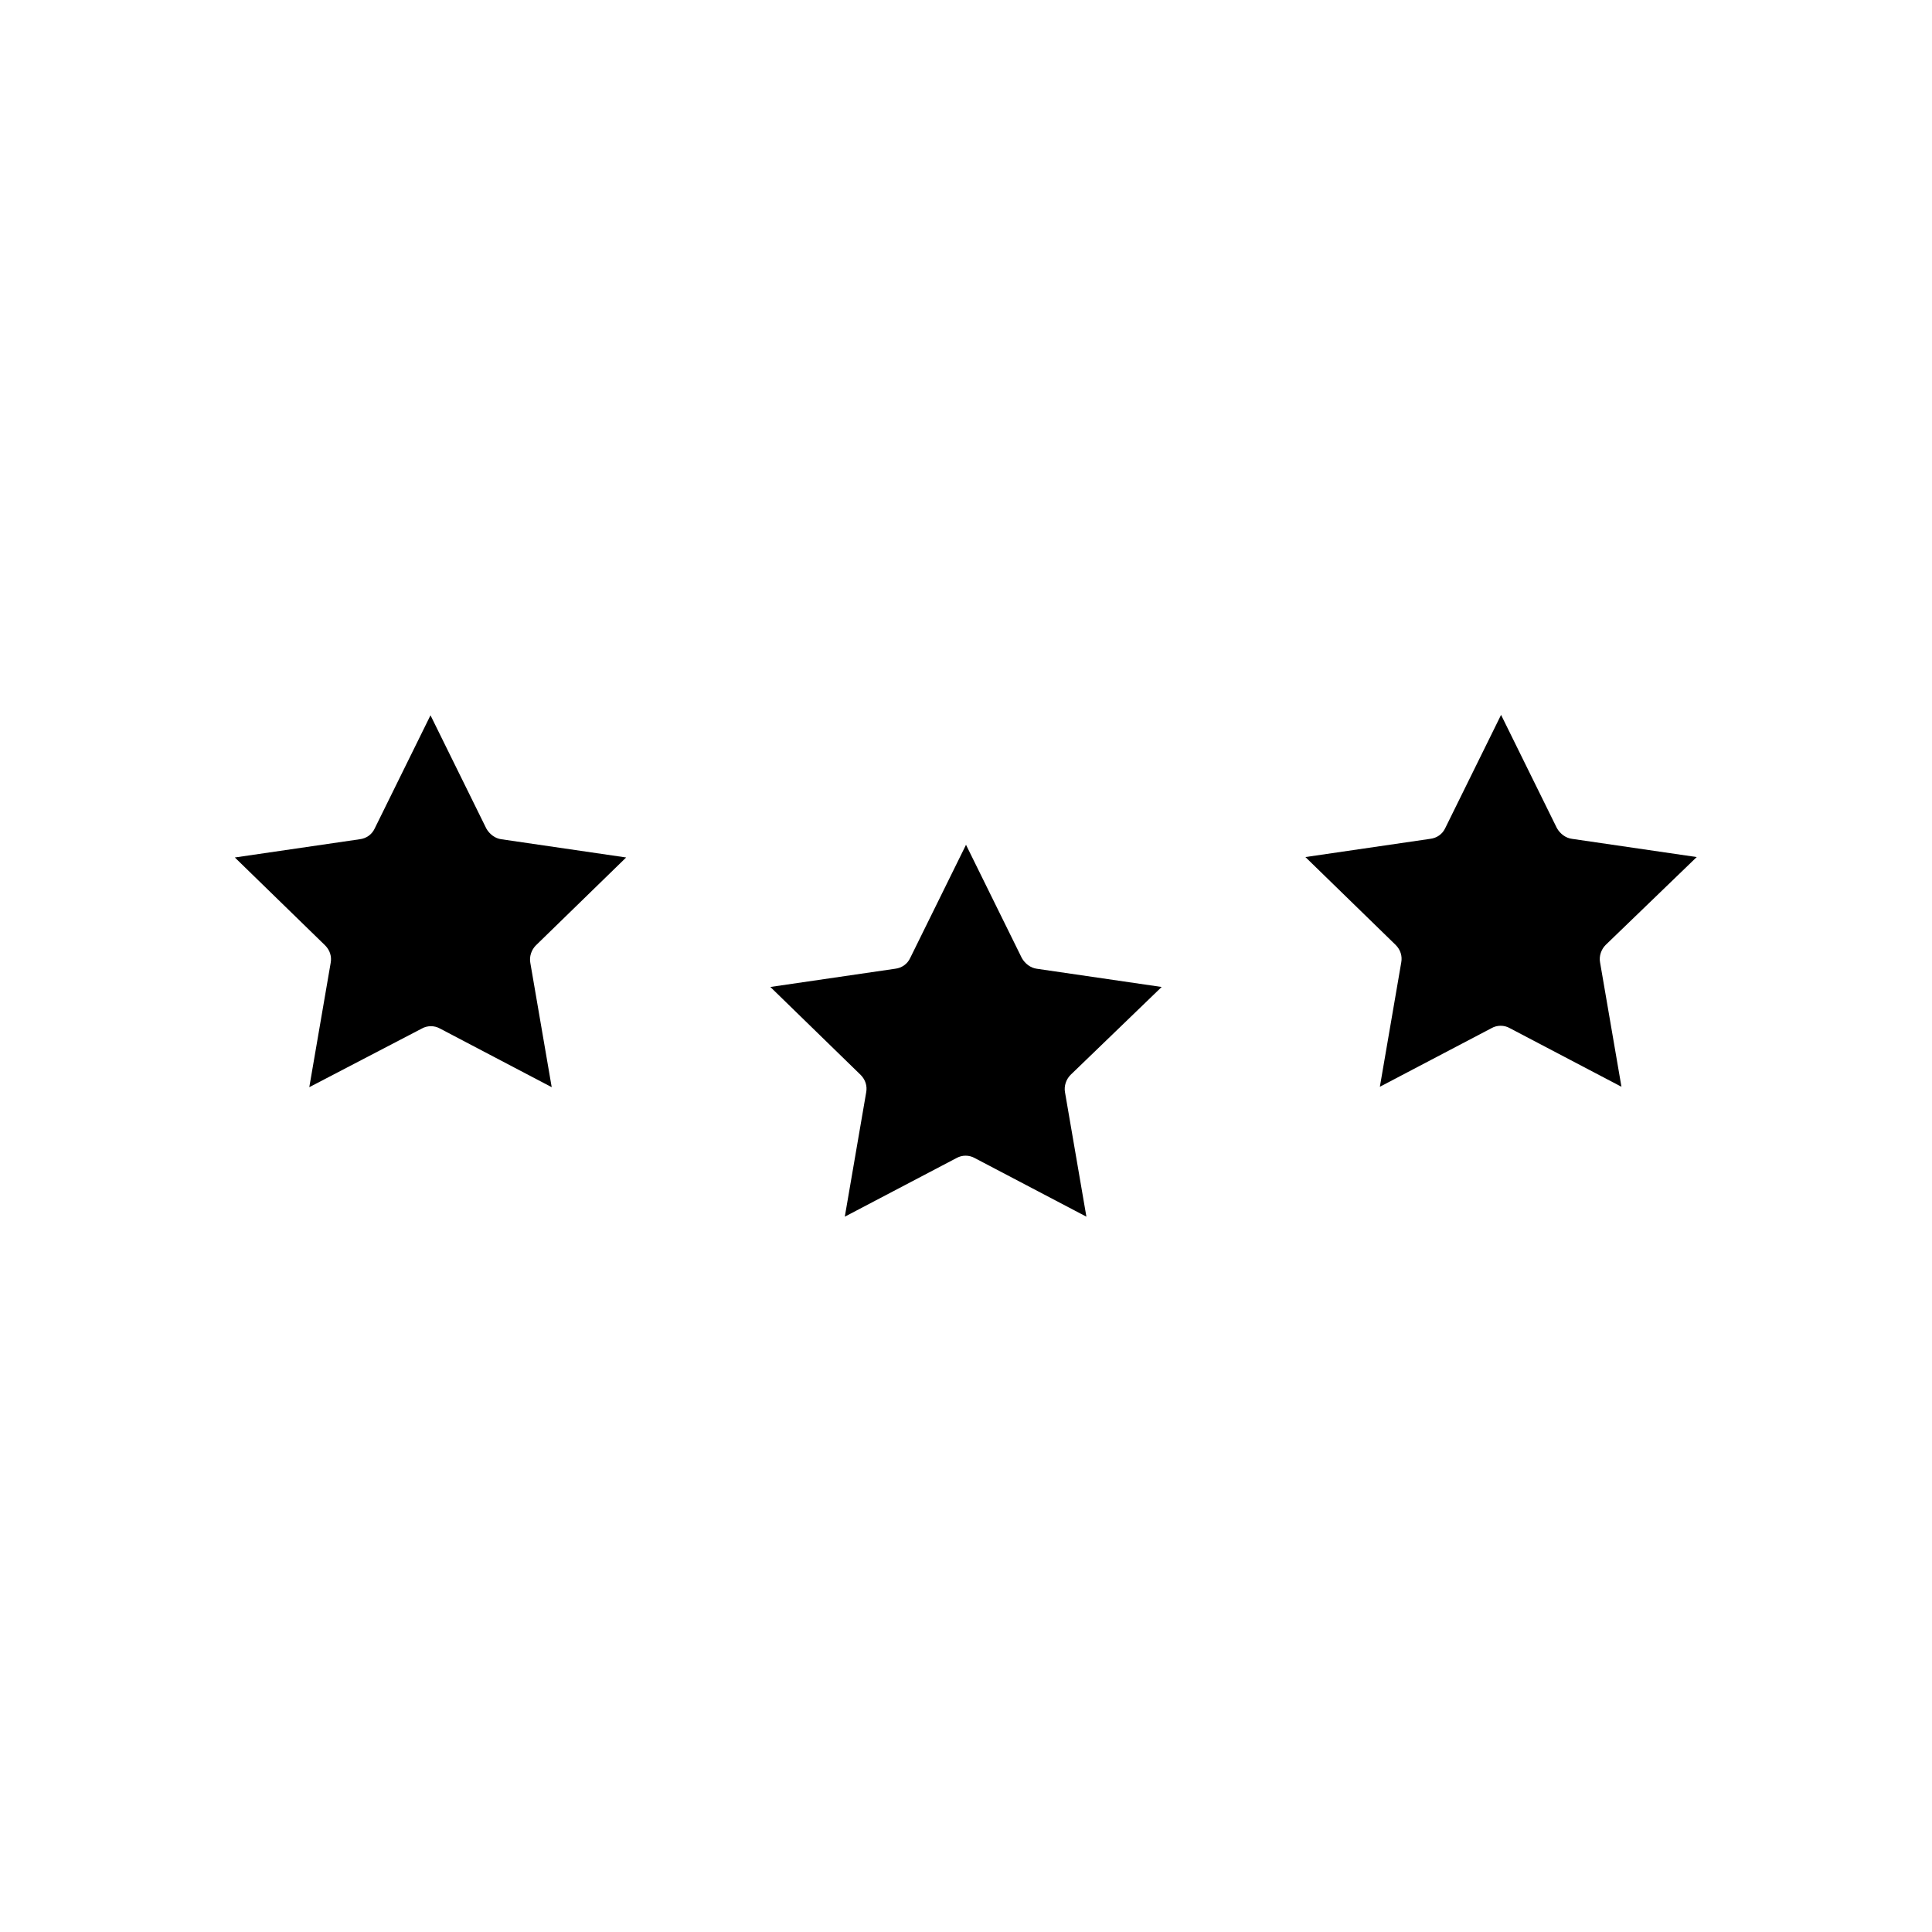 <?xml version="1.0" encoding="UTF-8"?>
<!-- Uploaded to: SVG Repo, www.svgrepo.com, Generator: SVG Repo Mixer Tools -->
<svg fill="#000000" width="800px" height="800px" version="1.1" viewBox="144 144 512 512" xmlns="http://www.w3.org/2000/svg">
 <g>
  <path d="m593.65 371.13-33.062-4.828c-1.68-0.211-3.148-1.363-3.988-2.832l-14.801-30.02-14.801 30.02c-0.734 1.574-2.203 2.625-3.988 2.832l-33.062 4.828 23.93 23.301c1.258 1.258 1.785 2.938 1.469 4.617l-5.668 32.957 29.598-15.535c1.469-0.84 3.359-0.84 4.828 0l29.598 15.535-5.668-32.957c-0.316-1.68 0.316-3.465 1.469-4.617z"/>
  <path d="m451.85 405.56-33.062-4.828c-1.68-0.211-3.148-1.363-3.988-2.832l-14.797-30.023-14.801 30.02c-0.734 1.574-2.203 2.625-3.988 2.832l-33.062 4.828 23.93 23.301c1.258 1.258 1.785 2.938 1.469 4.617l-5.668 32.957 29.598-15.535c0.734-0.418 1.574-0.629 2.414-0.629s1.68 0.211 2.414 0.629l29.598 15.535-5.668-32.957c-0.316-1.68 0.316-3.465 1.469-4.617z"/>
  <path d="m255.78 416.58c0.734-0.418 1.574-0.629 2.414-0.629 0.84 0 1.68 0.211 2.414 0.629l29.598 15.535-5.668-32.957c-0.316-1.68 0.316-3.465 1.469-4.617l23.93-23.301-33.062-4.828c-1.68-0.211-3.148-1.363-3.988-2.832l-14.801-30.02-14.801 30.02c-0.734 1.574-2.203 2.625-3.988 2.832l-33.062 4.828 23.93 23.301c1.258 1.258 1.785 2.938 1.469 4.617l-5.668 32.957z"/>
 </g>
</svg>